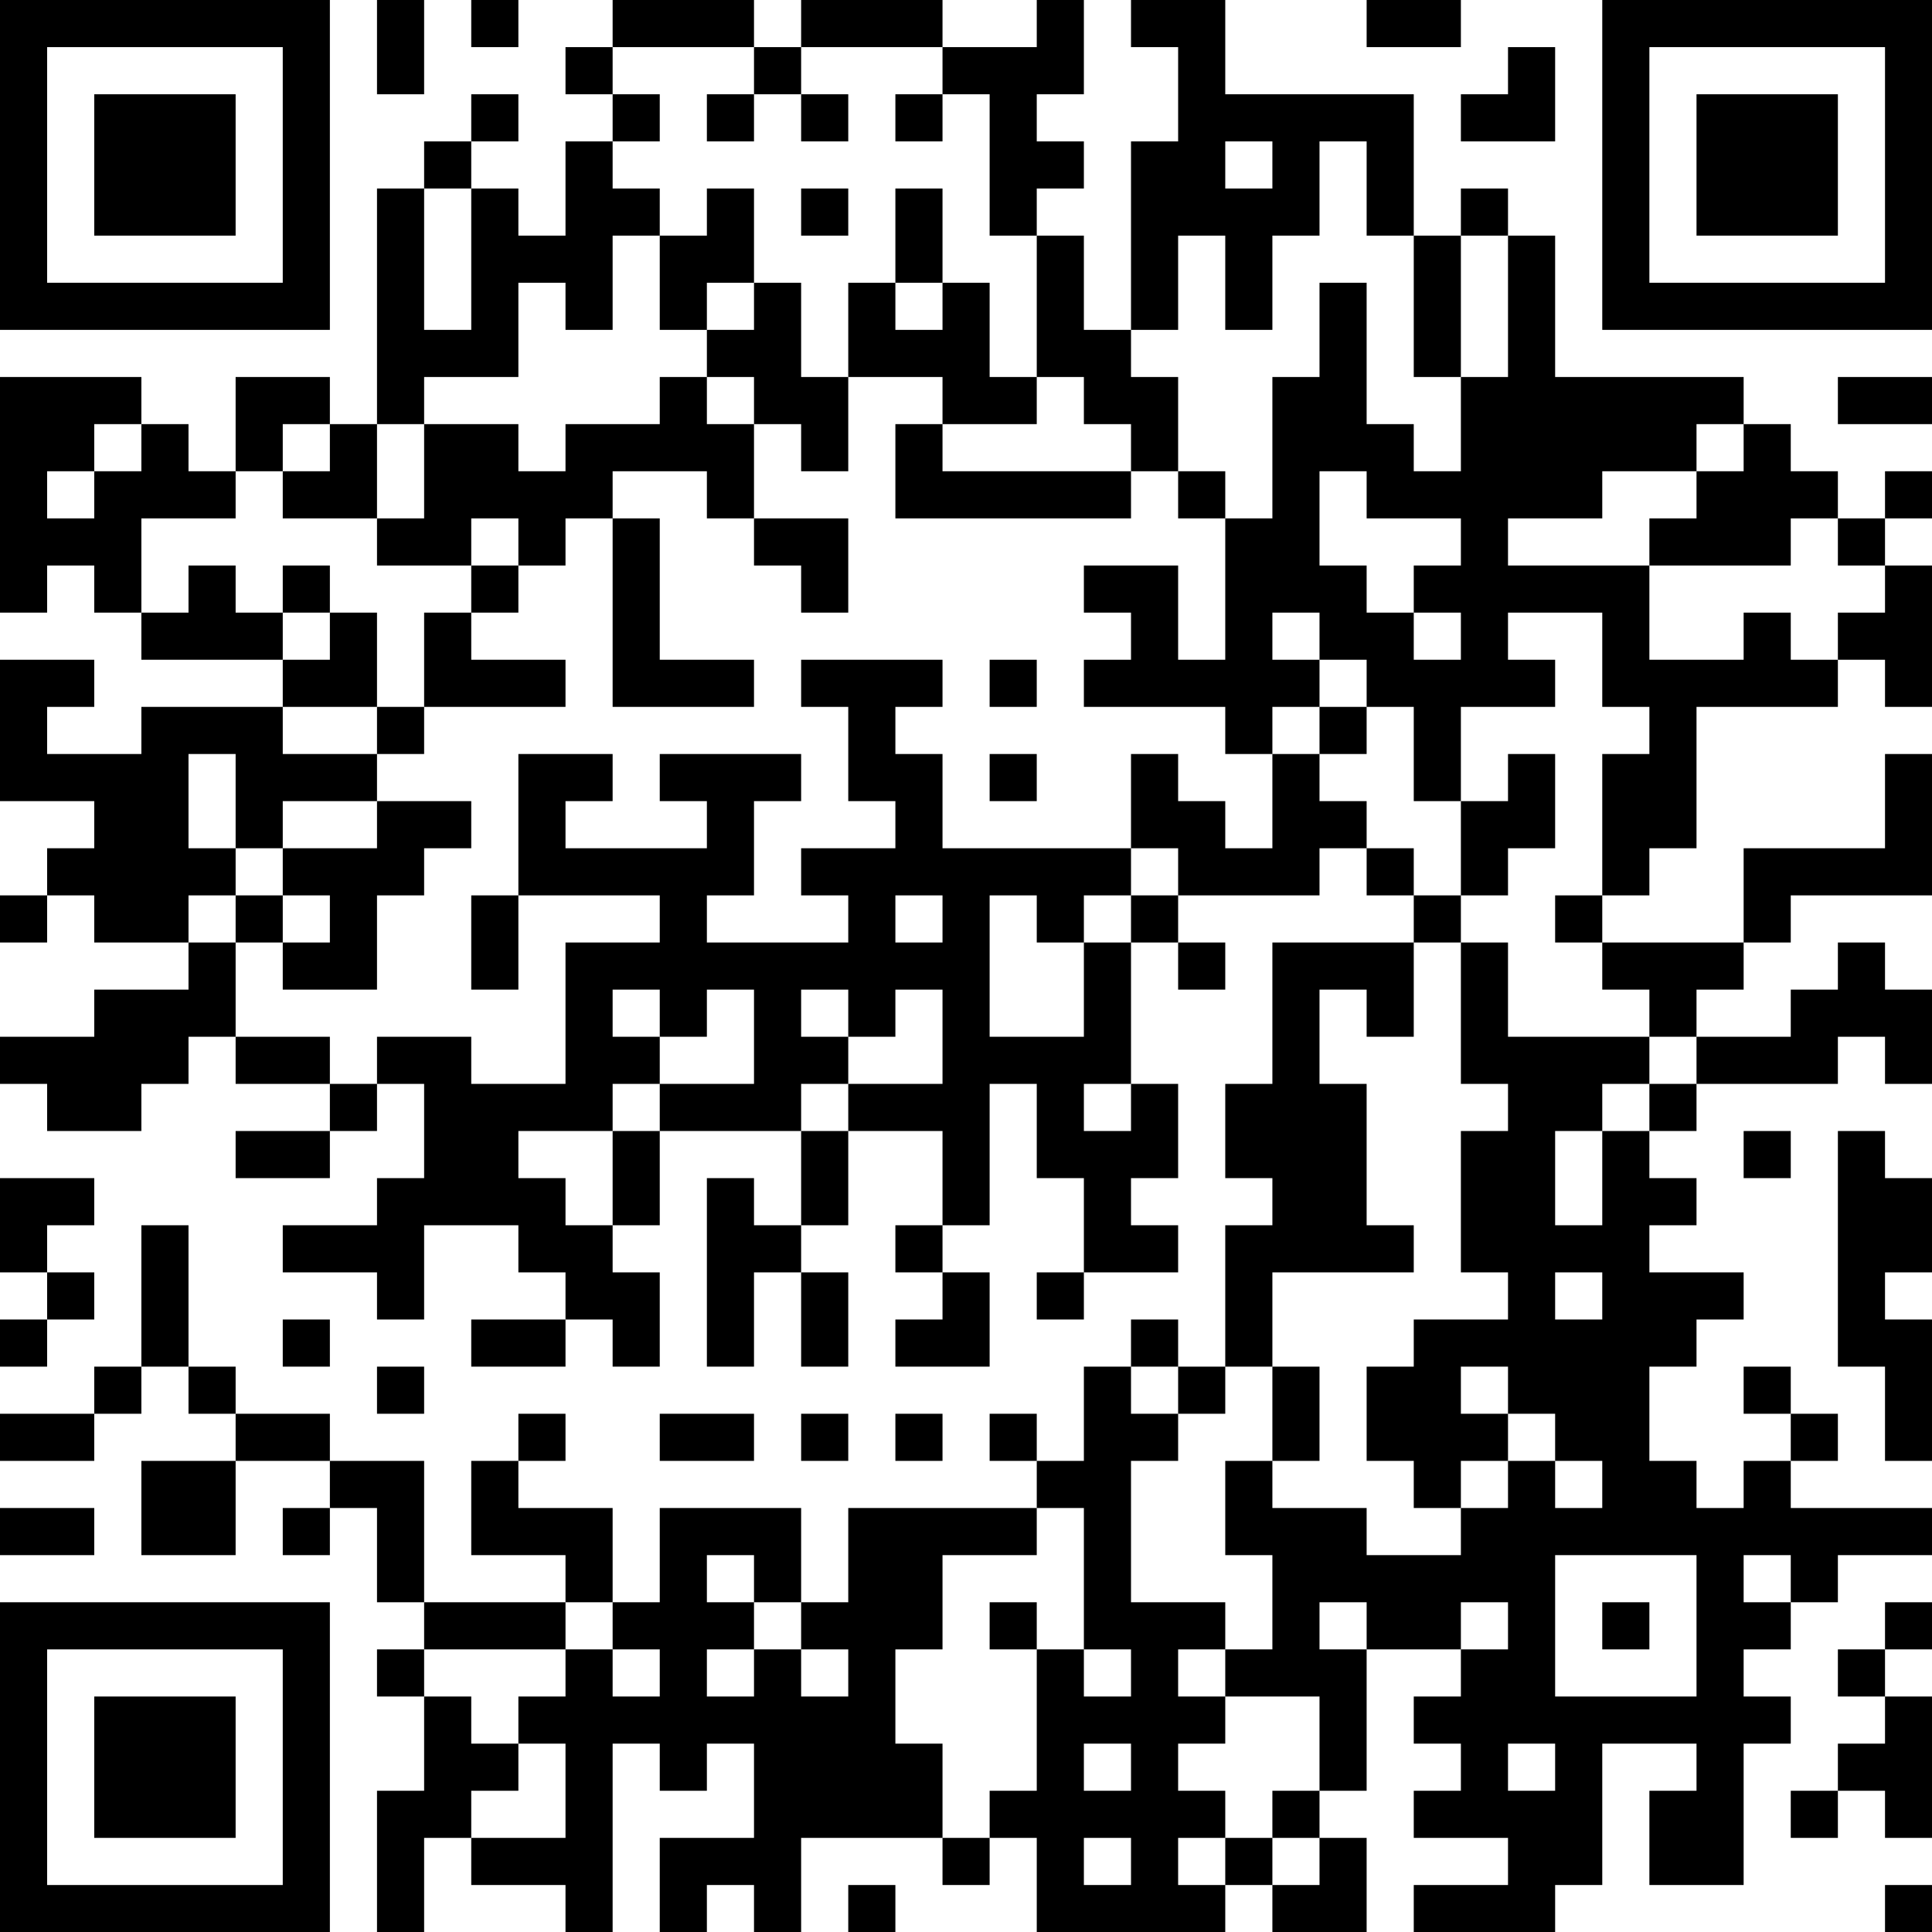 <?xml version="1.0" encoding="UTF-8"?>
<svg xmlns="http://www.w3.org/2000/svg" version="1.1" width="250" height="250" viewBox="0 0 250 250"><rect x="0" y="0" width="250" height="250" fill="#ffffff"/><g transform="scale(6.098)"><g transform="translate(0,0)"><path fill-rule="evenodd" d="M8 0L8 2L9 2L9 0ZM10 0L10 1L11 1L11 0ZM13 0L13 1L12 1L12 2L13 2L13 3L12 3L12 5L11 5L11 4L10 4L10 3L11 3L11 2L10 2L10 3L9 3L9 4L8 4L8 9L7 9L7 8L5 8L5 10L4 10L4 9L3 9L3 8L0 8L0 13L1 13L1 12L2 12L2 13L3 13L3 14L6 14L6 15L3 15L3 16L1 16L1 15L2 15L2 14L0 14L0 17L2 17L2 18L1 18L1 19L0 19L0 20L1 20L1 19L2 19L2 20L4 20L4 21L2 21L2 22L0 22L0 23L1 23L1 24L3 24L3 23L4 23L4 22L5 22L5 23L7 23L7 24L5 24L5 25L7 25L7 24L8 24L8 23L9 23L9 25L8 25L8 26L6 26L6 27L8 27L8 28L9 28L9 26L11 26L11 27L12 27L12 28L10 28L10 29L12 29L12 28L13 28L13 29L14 29L14 27L13 27L13 26L14 26L14 24L17 24L17 26L16 26L16 25L15 25L15 29L16 29L16 27L17 27L17 29L18 29L18 27L17 27L17 26L18 26L18 24L20 24L20 26L19 26L19 27L20 27L20 28L19 28L19 29L21 29L21 27L20 27L20 26L21 26L21 23L22 23L22 25L23 25L23 27L22 27L22 28L23 28L23 27L25 27L25 26L24 26L24 25L25 25L25 23L24 23L24 20L25 20L25 21L26 21L26 20L25 20L25 19L28 19L28 18L29 18L29 19L30 19L30 20L27 20L27 23L26 23L26 25L27 25L27 26L26 26L26 29L25 29L25 28L24 28L24 29L23 29L23 31L22 31L22 30L21 30L21 31L22 31L22 32L18 32L18 34L17 34L17 32L14 32L14 34L13 34L13 32L11 32L11 31L12 31L12 30L11 30L11 31L10 31L10 33L12 33L12 34L9 34L9 31L7 31L7 30L5 30L5 29L4 29L4 26L3 26L3 29L2 29L2 30L0 30L0 31L2 31L2 30L3 30L3 29L4 29L4 30L5 30L5 31L3 31L3 33L5 33L5 31L7 31L7 32L6 32L6 33L7 33L7 32L8 32L8 34L9 34L9 35L8 35L8 36L9 36L9 38L8 38L8 41L9 41L9 39L10 39L10 40L12 40L12 41L13 41L13 37L14 37L14 38L15 38L15 37L16 37L16 39L14 39L14 41L15 41L15 40L16 40L16 41L17 41L17 39L20 39L20 40L21 40L21 39L22 39L22 41L26 41L26 40L27 40L27 41L29 41L29 39L28 39L28 38L29 38L29 35L31 35L31 36L30 36L30 37L31 37L31 38L30 38L30 39L32 39L32 40L30 40L30 41L33 41L33 40L34 40L34 37L36 37L36 38L35 38L35 40L37 40L37 37L38 37L38 36L37 36L37 35L38 35L38 34L39 34L39 33L41 33L41 32L38 32L38 31L39 31L39 30L38 30L38 29L37 29L37 30L38 30L38 31L37 31L37 32L36 32L36 31L35 31L35 29L36 29L36 28L37 28L37 27L35 27L35 26L36 26L36 25L35 25L35 24L36 24L36 23L39 23L39 22L40 22L40 23L41 23L41 21L40 21L40 20L39 20L39 21L38 21L38 22L36 22L36 21L37 21L37 20L38 20L38 19L41 19L41 16L40 16L40 18L37 18L37 20L34 20L34 19L35 19L35 18L36 18L36 15L39 15L39 14L40 14L40 15L41 15L41 12L40 12L40 11L41 11L41 10L40 10L40 11L39 11L39 10L38 10L38 9L37 9L37 8L33 8L33 5L32 5L32 4L31 4L31 5L30 5L30 2L26 2L26 0L24 0L24 1L25 1L25 3L24 3L24 7L23 7L23 5L22 5L22 4L23 4L23 3L22 3L22 2L23 2L23 0L22 0L22 1L20 1L20 0L17 0L17 1L16 1L16 0ZM29 0L29 1L31 1L31 0ZM13 1L13 2L14 2L14 3L13 3L13 4L14 4L14 5L13 5L13 7L12 7L12 6L11 6L11 8L9 8L9 9L8 9L8 11L6 11L6 10L7 10L7 9L6 9L6 10L5 10L5 11L3 11L3 13L4 13L4 12L5 12L5 13L6 13L6 14L7 14L7 13L8 13L8 15L6 15L6 16L8 16L8 17L6 17L6 18L5 18L5 16L4 16L4 18L5 18L5 19L4 19L4 20L5 20L5 22L7 22L7 23L8 23L8 22L10 22L10 23L12 23L12 20L14 20L14 19L11 19L11 16L13 16L13 17L12 17L12 18L15 18L15 17L14 17L14 16L17 16L17 17L16 17L16 19L15 19L15 20L18 20L18 19L17 19L17 18L19 18L19 17L18 17L18 15L17 15L17 14L20 14L20 15L19 15L19 16L20 16L20 18L24 18L24 19L23 19L23 20L22 20L22 19L21 19L21 22L23 22L23 20L24 20L24 19L25 19L25 18L24 18L24 16L25 16L25 17L26 17L26 18L27 18L27 16L28 16L28 17L29 17L29 18L30 18L30 19L31 19L31 20L30 20L30 22L29 22L29 21L28 21L28 23L29 23L29 26L30 26L30 27L27 27L27 29L26 29L26 30L25 30L25 29L24 29L24 30L25 30L25 31L24 31L24 34L26 34L26 35L25 35L25 36L26 36L26 37L25 37L25 38L26 38L26 39L25 39L25 40L26 40L26 39L27 39L27 40L28 40L28 39L27 39L27 38L28 38L28 36L26 36L26 35L27 35L27 33L26 33L26 31L27 31L27 32L29 32L29 33L31 33L31 32L32 32L32 31L33 31L33 32L34 32L34 31L33 31L33 30L32 30L32 29L31 29L31 30L32 30L32 31L31 31L31 32L30 32L30 31L29 31L29 29L30 29L30 28L32 28L32 27L31 27L31 24L32 24L32 23L31 23L31 20L32 20L32 22L35 22L35 23L34 23L34 24L33 24L33 26L34 26L34 24L35 24L35 23L36 23L36 22L35 22L35 21L34 21L34 20L33 20L33 19L34 19L34 16L35 16L35 15L34 15L34 13L32 13L32 14L33 14L33 15L31 15L31 17L30 17L30 15L29 15L29 14L28 14L28 13L27 13L27 14L28 14L28 15L27 15L27 16L26 16L26 15L23 15L23 14L24 14L24 13L23 13L23 12L25 12L25 14L26 14L26 11L27 11L27 8L28 8L28 6L29 6L29 9L30 9L30 10L31 10L31 8L32 8L32 5L31 5L31 8L30 8L30 5L29 5L29 3L28 3L28 5L27 5L27 7L26 7L26 5L25 5L25 7L24 7L24 8L25 8L25 10L24 10L24 9L23 9L23 8L22 8L22 5L21 5L21 2L20 2L20 1L17 1L17 2L16 2L16 1ZM32 1L32 2L31 2L31 3L33 3L33 1ZM15 2L15 3L16 3L16 2ZM17 2L17 3L18 3L18 2ZM19 2L19 3L20 3L20 2ZM26 3L26 4L27 4L27 3ZM9 4L9 7L10 7L10 4ZM15 4L15 5L14 5L14 7L15 7L15 8L14 8L14 9L12 9L12 10L11 10L11 9L9 9L9 11L8 11L8 12L10 12L10 13L9 13L9 15L8 15L8 16L9 16L9 15L12 15L12 14L10 14L10 13L11 13L11 12L12 12L12 11L13 11L13 15L16 15L16 14L14 14L14 11L13 11L13 10L15 10L15 11L16 11L16 12L17 12L17 13L18 13L18 11L16 11L16 9L17 9L17 10L18 10L18 8L20 8L20 9L19 9L19 11L24 11L24 10L20 10L20 9L22 9L22 8L21 8L21 6L20 6L20 4L19 4L19 6L18 6L18 8L17 8L17 6L16 6L16 4ZM17 4L17 5L18 5L18 4ZM15 6L15 7L16 7L16 6ZM19 6L19 7L20 7L20 6ZM15 8L15 9L16 9L16 8ZM39 8L39 9L41 9L41 8ZM2 9L2 10L1 10L1 11L2 11L2 10L3 10L3 9ZM36 9L36 10L34 10L34 11L32 11L32 12L35 12L35 14L37 14L37 13L38 13L38 14L39 14L39 13L40 13L40 12L39 12L39 11L38 11L38 12L35 12L35 11L36 11L36 10L37 10L37 9ZM25 10L25 11L26 11L26 10ZM28 10L28 12L29 12L29 13L30 13L30 14L31 14L31 13L30 13L30 12L31 12L31 11L29 11L29 10ZM10 11L10 12L11 12L11 11ZM6 12L6 13L7 13L7 12ZM21 14L21 15L22 15L22 14ZM28 15L28 16L29 16L29 15ZM21 16L21 17L22 17L22 16ZM32 16L32 17L31 17L31 19L32 19L32 18L33 18L33 16ZM8 17L8 18L6 18L6 19L5 19L5 20L6 20L6 21L8 21L8 19L9 19L9 18L10 18L10 17ZM6 19L6 20L7 20L7 19ZM10 19L10 21L11 21L11 19ZM19 19L19 20L20 20L20 19ZM13 21L13 22L14 22L14 23L13 23L13 24L11 24L11 25L12 25L12 26L13 26L13 24L14 24L14 23L16 23L16 21L15 21L15 22L14 22L14 21ZM17 21L17 22L18 22L18 23L17 23L17 24L18 24L18 23L20 23L20 21L19 21L19 22L18 22L18 21ZM23 23L23 24L24 24L24 23ZM37 24L37 25L38 25L38 24ZM39 24L39 29L40 29L40 31L41 31L41 28L40 28L40 27L41 27L41 25L40 25L40 24ZM0 25L0 27L1 27L1 28L0 28L0 29L1 29L1 28L2 28L2 27L1 27L1 26L2 26L2 25ZM33 27L33 28L34 28L34 27ZM6 28L6 29L7 29L7 28ZM8 29L8 30L9 30L9 29ZM27 29L27 31L28 31L28 29ZM14 30L14 31L16 31L16 30ZM17 30L17 31L18 31L18 30ZM19 30L19 31L20 31L20 30ZM0 32L0 33L2 33L2 32ZM22 32L22 33L20 33L20 35L19 35L19 37L20 37L20 39L21 39L21 38L22 38L22 35L23 35L23 36L24 36L24 35L23 35L23 32ZM15 33L15 34L16 34L16 35L15 35L15 36L16 36L16 35L17 35L17 36L18 36L18 35L17 35L17 34L16 34L16 33ZM33 33L33 36L36 36L36 33ZM37 33L37 34L38 34L38 33ZM12 34L12 35L9 35L9 36L10 36L10 37L11 37L11 38L10 38L10 39L12 39L12 37L11 37L11 36L12 36L12 35L13 35L13 36L14 36L14 35L13 35L13 34ZM21 34L21 35L22 35L22 34ZM28 34L28 35L29 35L29 34ZM31 34L31 35L32 35L32 34ZM34 34L34 35L35 35L35 34ZM40 34L40 35L39 35L39 36L40 36L40 37L39 37L39 38L38 38L38 39L39 39L39 38L40 38L40 39L41 39L41 36L40 36L40 35L41 35L41 34ZM23 37L23 38L24 38L24 37ZM32 37L32 38L33 38L33 37ZM23 39L23 40L24 40L24 39ZM18 40L18 41L19 41L19 40ZM40 40L40 41L41 41L41 40ZM0 0L0 7L7 7L7 0ZM1 1L1 6L6 6L6 1ZM2 2L2 5L5 5L5 2ZM34 0L34 7L41 7L41 0ZM35 1L35 6L40 6L40 1ZM36 2L36 5L39 5L39 2ZM0 34L0 41L7 41L7 34ZM1 35L1 40L6 40L6 35ZM2 36L2 39L5 39L5 36Z" fill="#000000"/></g></g></svg>
